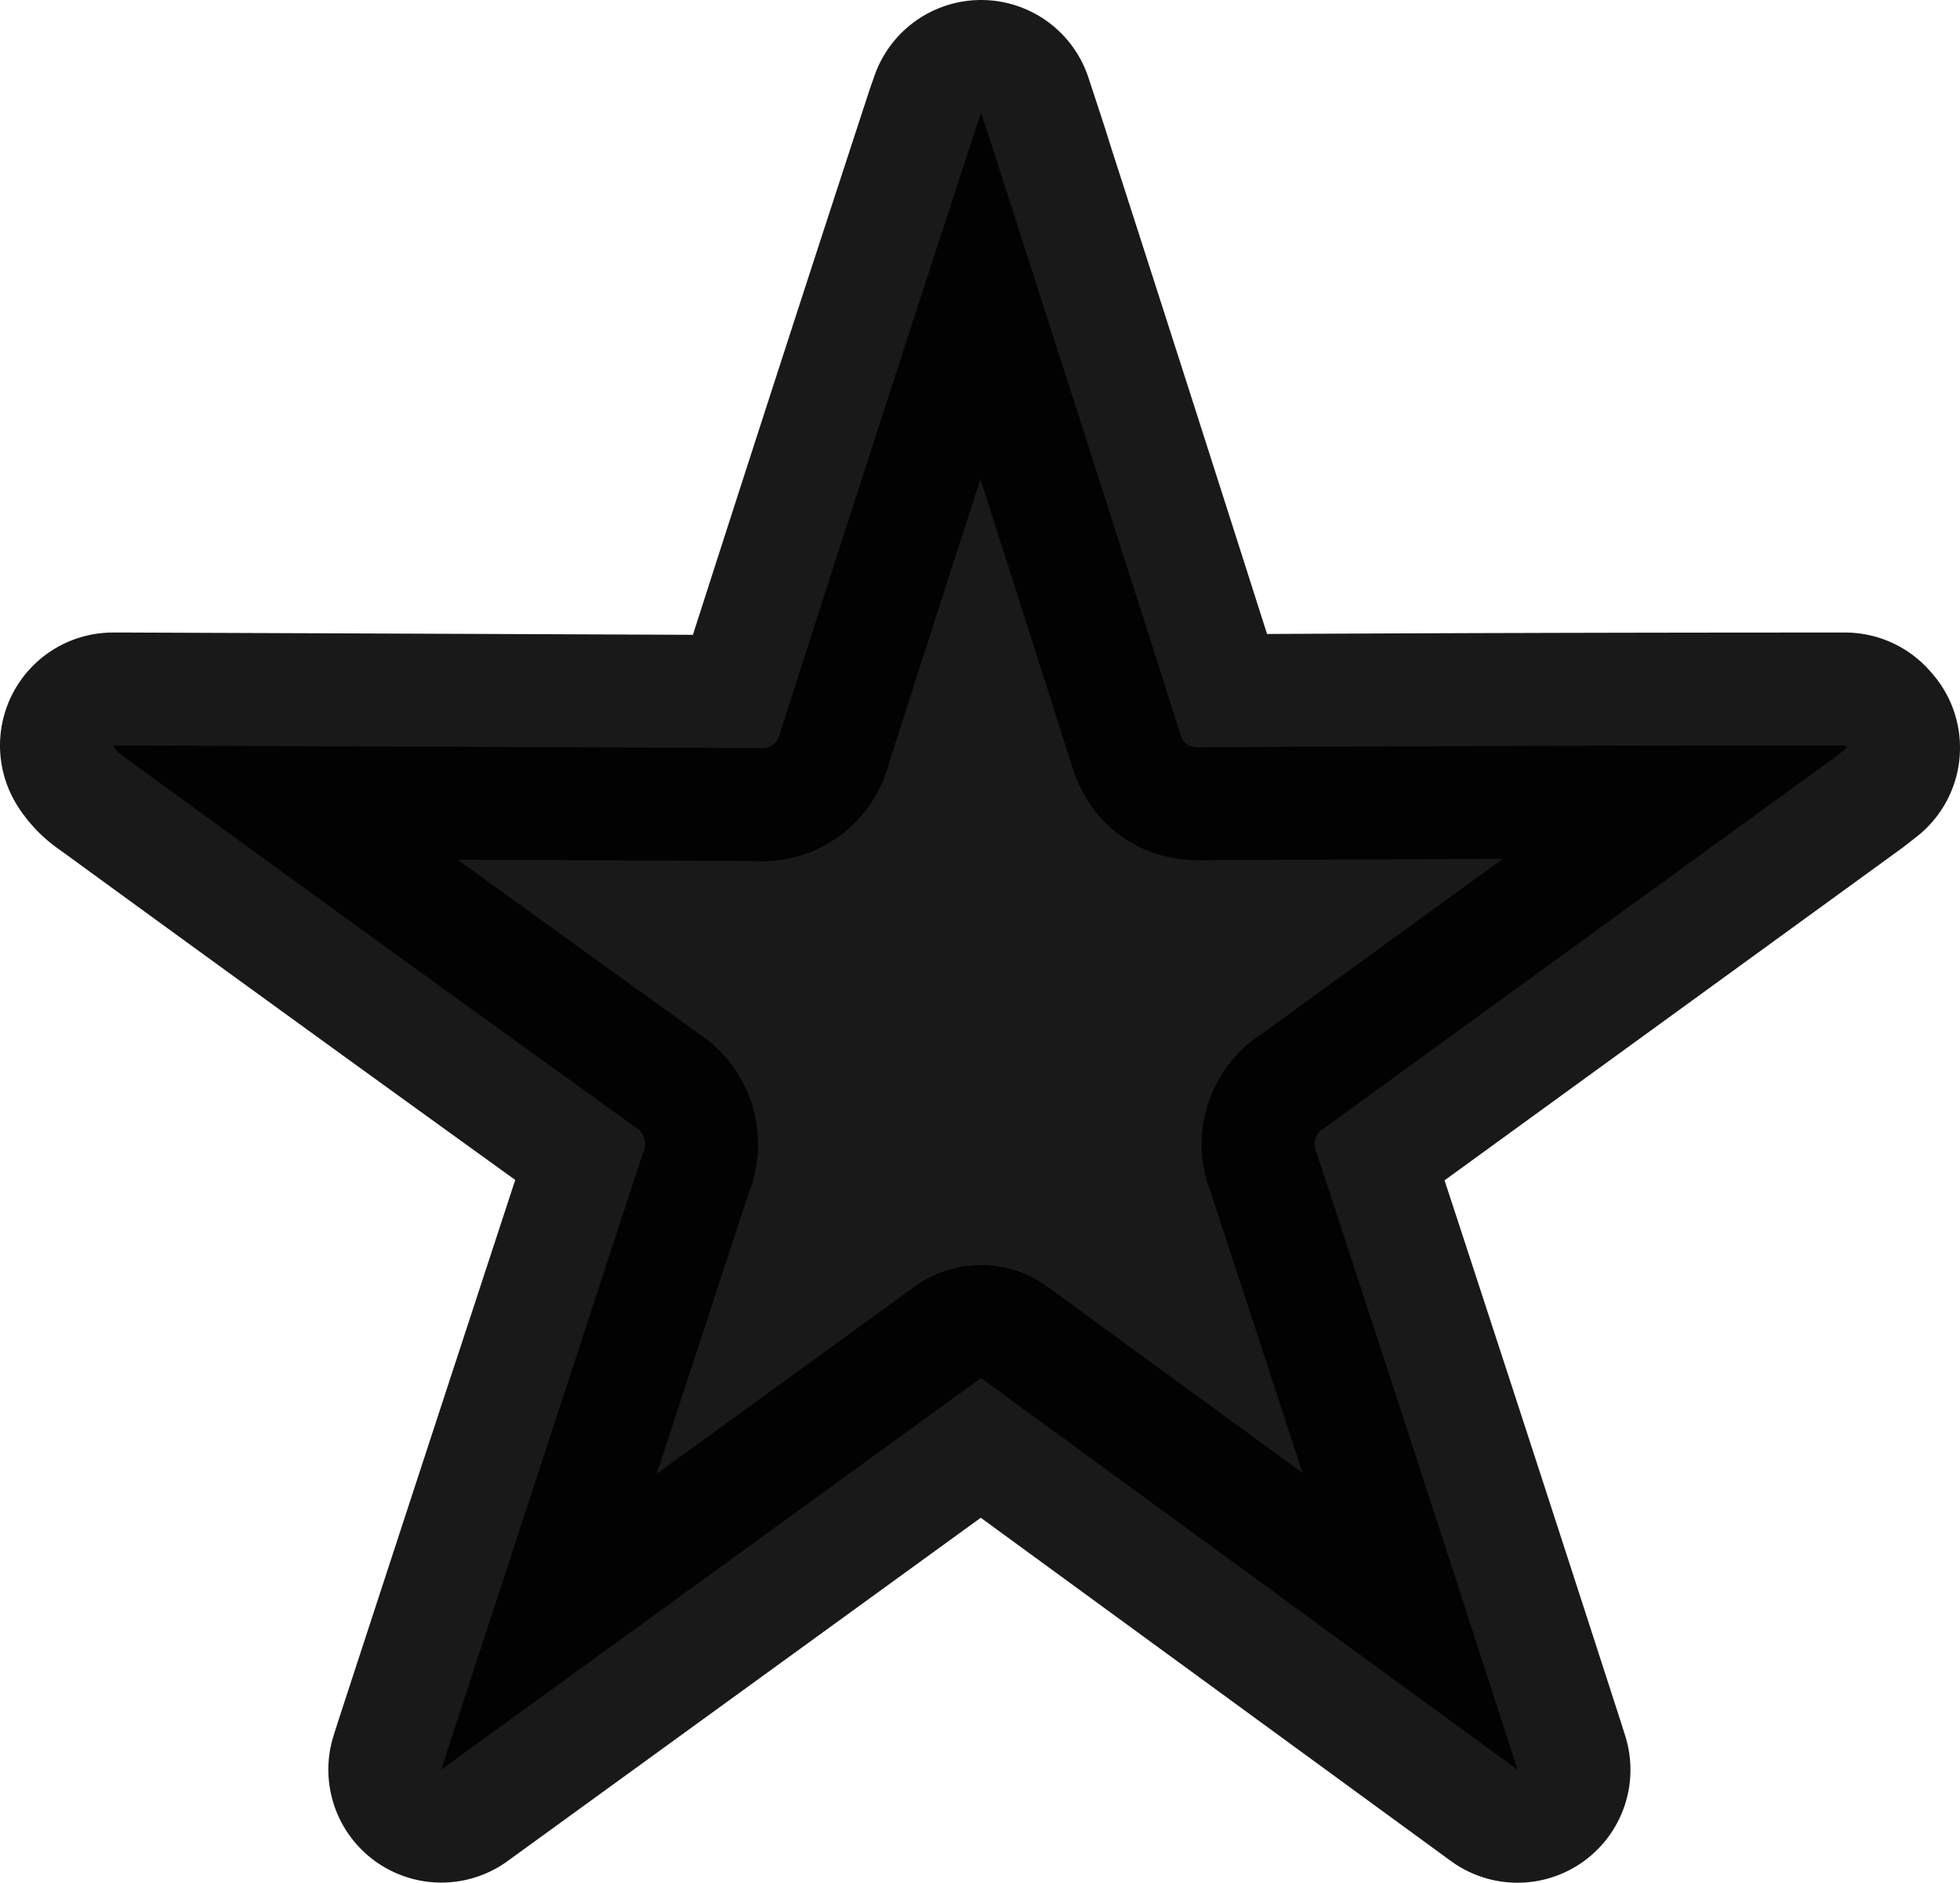 <svg xmlns="http://www.w3.org/2000/svg" width="13.013" height="12.505" viewBox="0 0 13.013 12.505">
  <g id="Group_80" data-name="Group 80" transform="translate(-203.833 -1269.094)">
    <path id="Path_148" data-name="Path 148" d="M11.513,4.215c-.027.021-.054.043-.082.064Q9.738,5.509,8.044,6.739A.122.122,0,0,0,7.99,6.9q.655,1.995,1.3,3.991c.009.027.017.054.035.11L5.763,8.4,2.18,11l.037-.116q.649-1.987,1.3-3.973a.133.133,0,0,0-.055-.181Q1.768,5.511.081,4.281A.265.265,0,0,1,0,4.2H.1q2.094.008,4.188.017a.121.121,0,0,0,.141-.1Q5.075,2.1,5.732.092C5.74.068,5.749.044,5.764,0c.052.159.1.3.143.441Q6.5,2.279,7.085,4.119c.025.077.061.094.136.093Q9.311,4.2,11.4,4.2h.1Z" transform="translate(204.583 1269.844)" stroke="#000" stroke-linecap="round" stroke-linejoin="round" stroke-width="1.5" opacity="0.899"/>
  </g>
</svg>
